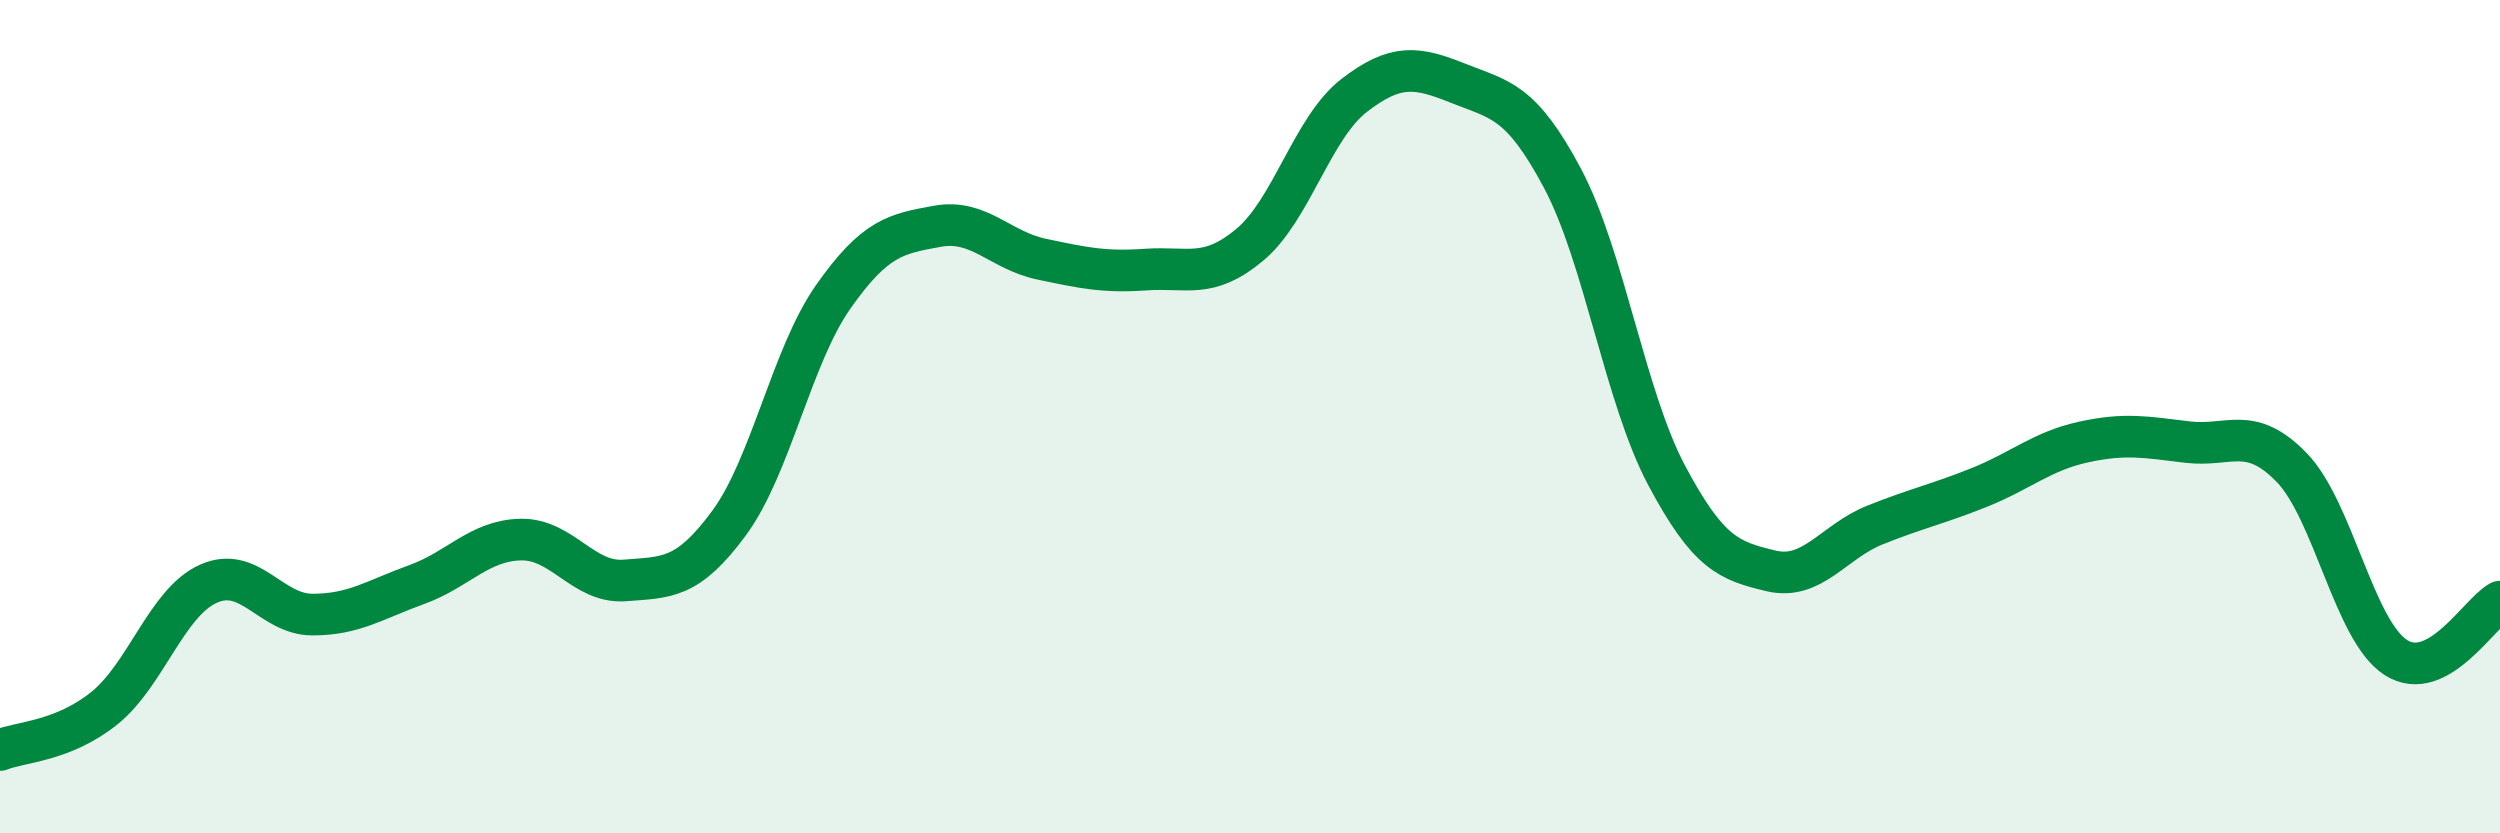 
    <svg width="60" height="20" viewBox="0 0 60 20" xmlns="http://www.w3.org/2000/svg">
      <path
        d="M 0,18 C 0.5,17.8 1.5,17.8 2.5,17 C 3.5,16.2 4,14.46 5,14.01 C 6,13.56 6.5,14.75 7.5,14.75 C 8.5,14.75 9,14.39 10,14.03 C 11,13.67 11.5,12.97 12.5,12.95 C 13.5,12.93 14,14.01 15,13.93 C 16,13.85 16.5,13.91 17.5,12.55 C 18.5,11.19 19,8.54 20,7.12 C 21,5.7 21.5,5.61 22.5,5.43 C 23.5,5.25 24,6.01 25,6.22 C 26,6.43 26.5,6.54 27.5,6.47 C 28.5,6.4 29,6.71 30,5.87 C 31,5.03 31.5,3.06 32.5,2.29 C 33.5,1.52 34,1.6 35,2 C 36,2.4 36.5,2.4 37.5,4.28 C 38.5,6.16 39,9.53 40,11.41 C 41,13.29 41.5,13.46 42.5,13.7 C 43.5,13.94 44,13 45,12.6 C 46,12.2 46.5,12.1 47.5,11.7 C 48.5,11.3 49,10.83 50,10.61 C 51,10.39 51.5,10.49 52.5,10.61 C 53.5,10.73 54,10.19 55,11.22 C 56,12.25 56.5,15.14 57.5,15.78 C 58.5,16.42 59.5,14.71 60,14.44L60 20L0 20Z"
        fill="#008740"
        opacity="0.1"
        stroke-linecap="round"
        stroke-linejoin="round"
      />
      <path
        d="M 0,18 C 0.5,17.8 1.5,17.8 2.5,17 C 3.5,16.2 4,14.46 5,14.01 C 6,13.56 6.5,14.75 7.5,14.75 C 8.5,14.75 9,14.39 10,14.03 C 11,13.67 11.5,12.97 12.5,12.95 C 13.5,12.93 14,14.01 15,13.93 C 16,13.85 16.5,13.91 17.5,12.55 C 18.5,11.19 19,8.54 20,7.12 C 21,5.7 21.5,5.61 22.5,5.43 C 23.5,5.25 24,6.01 25,6.22 C 26,6.43 26.5,6.54 27.5,6.47 C 28.5,6.4 29,6.71 30,5.87 C 31,5.03 31.5,3.06 32.5,2.29 C 33.5,1.52 34,1.6 35,2 C 36,2.4 36.5,2.4 37.5,4.28 C 38.5,6.16 39,9.53 40,11.41 C 41,13.29 41.5,13.46 42.5,13.7 C 43.5,13.94 44,13 45,12.6 C 46,12.2 46.5,12.1 47.5,11.7 C 48.5,11.3 49,10.83 50,10.61 C 51,10.39 51.5,10.49 52.5,10.61 C 53.5,10.73 54,10.19 55,11.22 C 56,12.25 56.5,15.14 57.5,15.78 C 58.5,16.42 59.5,14.71 60,14.44"
        stroke="#008740"
        stroke-width="1"
        fill="none"
        stroke-linecap="round"
        stroke-linejoin="round"
      />
    </svg>
  
